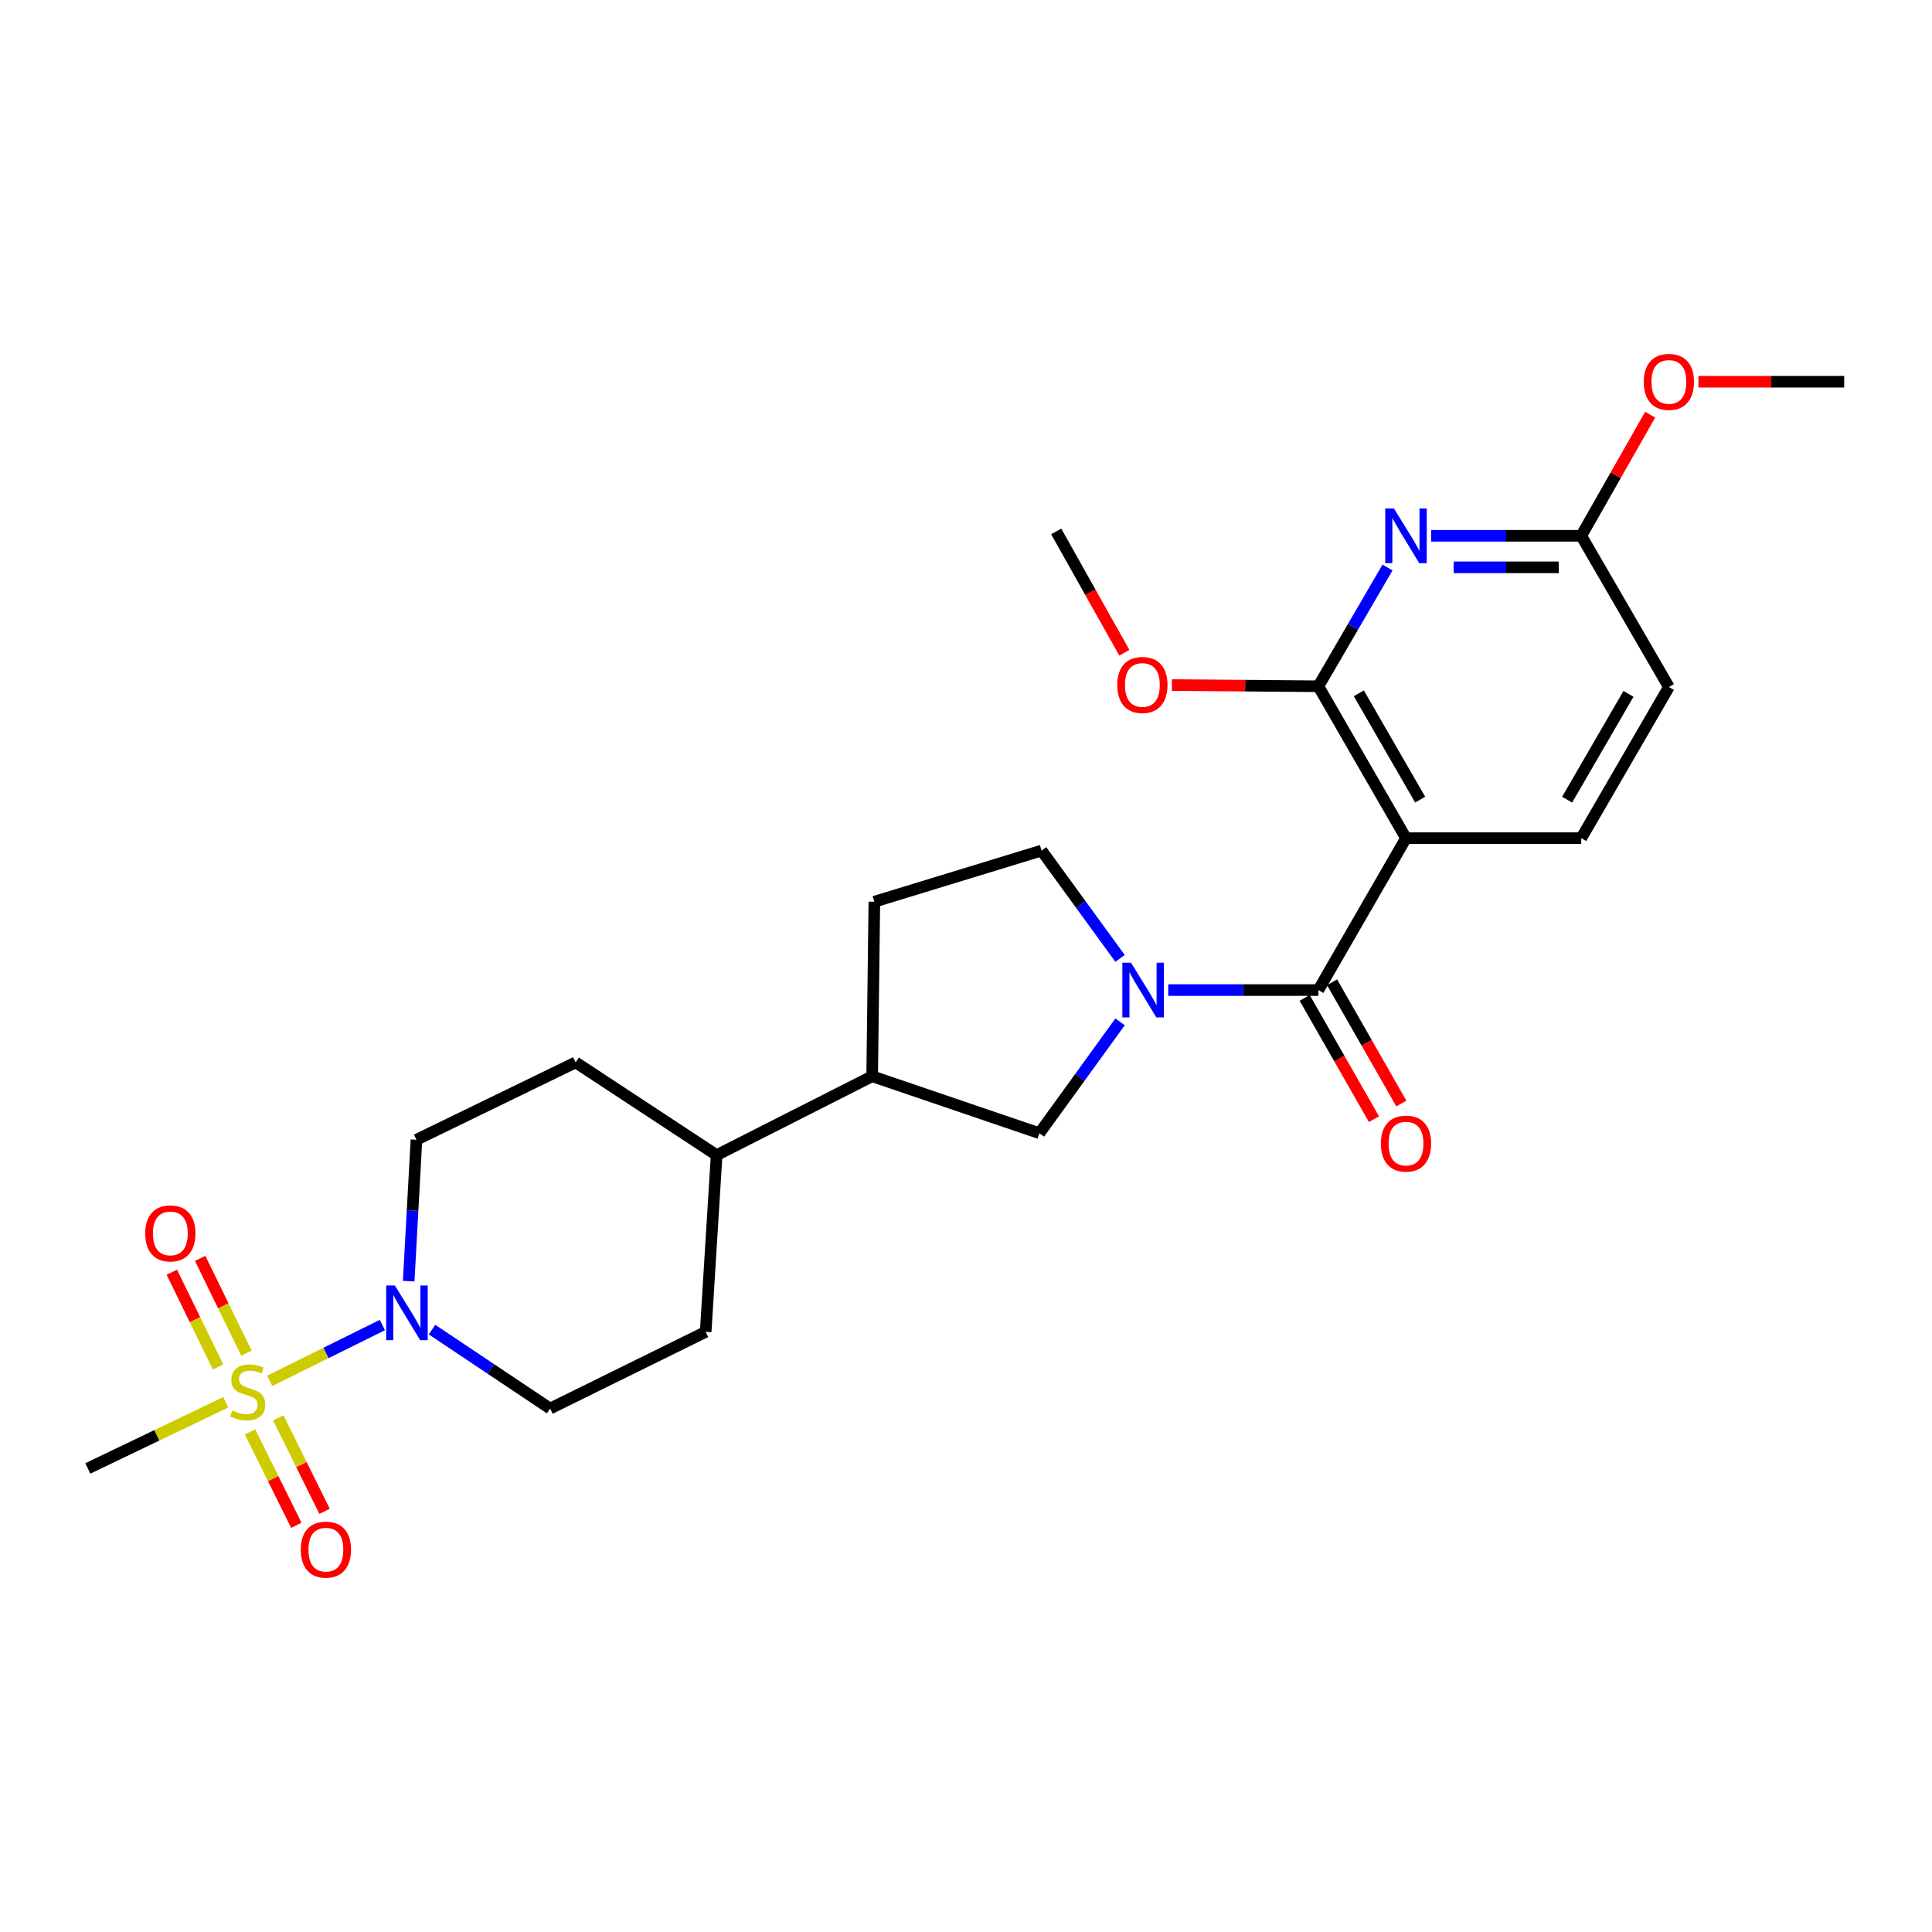 <?xml version='1.0' encoding='iso-8859-1'?>
<svg version='1.1' baseProfile='full'
              xmlns='http://www.w3.org/2000/svg'
                      xmlns:rdkit='http://www.rdkit.org/xml'
                      xmlns:xlink='http://www.w3.org/1999/xlink'
                  xml:space='preserve'
width='1000px' height='1000px' viewBox='0 0 1000 1000'>
<!-- END OF HEADER -->
<rect style='opacity:1.0;fill:#FFFFFF;stroke:none' width='1000' height='1000' x='0' y='0'> </rect>
<path class='bond-5' d='M 139.602,714.728 L 168.759,700.28' style='fill:none;fill-rule:evenodd;stroke:#CCCC00;stroke-width:6px;stroke-linecap:butt;stroke-linejoin:miter;stroke-opacity:1' />
<path class='bond-5' d='M 168.759,700.28 L 197.915,685.832' style='fill:none;fill-rule:evenodd;stroke:#0000FF;stroke-width:6px;stroke-linecap:butt;stroke-linejoin:miter;stroke-opacity:1' />
<path class='bond-9' d='M 127.548,700.385 L 115.575,675.862' style='fill:none;fill-rule:evenodd;stroke:#CCCC00;stroke-width:6px;stroke-linecap:butt;stroke-linejoin:miter;stroke-opacity:1' />
<path class='bond-9' d='M 115.575,675.862 L 103.603,651.339' style='fill:none;fill-rule:evenodd;stroke:#FF0000;stroke-width:6px;stroke-linecap:butt;stroke-linejoin:miter;stroke-opacity:1' />
<path class='bond-9' d='M 112.881,707.545 L 100.909,683.023' style='fill:none;fill-rule:evenodd;stroke:#CCCC00;stroke-width:6px;stroke-linecap:butt;stroke-linejoin:miter;stroke-opacity:1' />
<path class='bond-9' d='M 100.909,683.023 L 88.936,658.5' style='fill:none;fill-rule:evenodd;stroke:#FF0000;stroke-width:6px;stroke-linecap:butt;stroke-linejoin:miter;stroke-opacity:1' />
<path class='bond-10' d='M 129.413,741.149 L 141.398,765.332' style='fill:none;fill-rule:evenodd;stroke:#CCCC00;stroke-width:6px;stroke-linecap:butt;stroke-linejoin:miter;stroke-opacity:1' />
<path class='bond-10' d='M 141.398,765.332 L 153.382,789.516' style='fill:none;fill-rule:evenodd;stroke:#FF0000;stroke-width:6px;stroke-linecap:butt;stroke-linejoin:miter;stroke-opacity:1' />
<path class='bond-10' d='M 144.038,733.902 L 156.022,758.085' style='fill:none;fill-rule:evenodd;stroke:#CCCC00;stroke-width:6px;stroke-linecap:butt;stroke-linejoin:miter;stroke-opacity:1' />
<path class='bond-10' d='M 156.022,758.085 L 168.006,782.268' style='fill:none;fill-rule:evenodd;stroke:#FF0000;stroke-width:6px;stroke-linecap:butt;stroke-linejoin:miter;stroke-opacity:1' />
<path class='bond-21' d='M 116.848,725.822 L 81.151,742.939' style='fill:none;fill-rule:evenodd;stroke:#CCCC00;stroke-width:6px;stroke-linecap:butt;stroke-linejoin:miter;stroke-opacity:1' />
<path class='bond-21' d='M 81.151,742.939 L 45.455,760.056' style='fill:none;fill-rule:evenodd;stroke:#000000;stroke-width:6px;stroke-linecap:butt;stroke-linejoin:miter;stroke-opacity:1' />
<path class='bond-0' d='M 727.74,433.834 L 682.384,512.458' style='fill:none;fill-rule:evenodd;stroke:#000000;stroke-width:6px;stroke-linecap:butt;stroke-linejoin:miter;stroke-opacity:1' />
<path class='bond-3' d='M 727.74,433.834 L 682.384,355.209' style='fill:none;fill-rule:evenodd;stroke:#000000;stroke-width:6px;stroke-linecap:butt;stroke-linejoin:miter;stroke-opacity:1' />
<path class='bond-3' d='M 735.074,413.885 L 703.325,358.847' style='fill:none;fill-rule:evenodd;stroke:#000000;stroke-width:6px;stroke-linecap:butt;stroke-linejoin:miter;stroke-opacity:1' />
<path class='bond-7' d='M 727.74,433.834 L 818.46,433.834' style='fill:none;fill-rule:evenodd;stroke:#000000;stroke-width:6px;stroke-linecap:butt;stroke-linejoin:miter;stroke-opacity:1' />
<path class='bond-1' d='M 682.384,512.458 L 643.528,512.458' style='fill:none;fill-rule:evenodd;stroke:#000000;stroke-width:6px;stroke-linecap:butt;stroke-linejoin:miter;stroke-opacity:1' />
<path class='bond-1' d='M 643.528,512.458 L 604.672,512.458' style='fill:none;fill-rule:evenodd;stroke:#0000FF;stroke-width:6px;stroke-linecap:butt;stroke-linejoin:miter;stroke-opacity:1' />
<path class='bond-13' d='M 675.298,516.507 L 693.232,547.897' style='fill:none;fill-rule:evenodd;stroke:#000000;stroke-width:6px;stroke-linecap:butt;stroke-linejoin:miter;stroke-opacity:1' />
<path class='bond-13' d='M 693.232,547.897 L 711.167,579.287' style='fill:none;fill-rule:evenodd;stroke:#FF0000;stroke-width:6px;stroke-linecap:butt;stroke-linejoin:miter;stroke-opacity:1' />
<path class='bond-13' d='M 689.47,508.41 L 707.404,539.8' style='fill:none;fill-rule:evenodd;stroke:#000000;stroke-width:6px;stroke-linecap:butt;stroke-linejoin:miter;stroke-opacity:1' />
<path class='bond-13' d='M 707.404,539.8 L 725.338,571.19' style='fill:none;fill-rule:evenodd;stroke:#FF0000;stroke-width:6px;stroke-linecap:butt;stroke-linejoin:miter;stroke-opacity:1' />
<path class='bond-2' d='M 579.751,528.906 L 558.872,557.732' style='fill:none;fill-rule:evenodd;stroke:#0000FF;stroke-width:6px;stroke-linecap:butt;stroke-linejoin:miter;stroke-opacity:1' />
<path class='bond-2' d='M 558.872,557.732 L 537.993,586.558' style='fill:none;fill-rule:evenodd;stroke:#000000;stroke-width:6px;stroke-linecap:butt;stroke-linejoin:miter;stroke-opacity:1' />
<path class='bond-27' d='M 579.734,496.066 L 559.426,468.16' style='fill:none;fill-rule:evenodd;stroke:#0000FF;stroke-width:6px;stroke-linecap:butt;stroke-linejoin:miter;stroke-opacity:1' />
<path class='bond-27' d='M 559.426,468.16 L 539.117,440.254' style='fill:none;fill-rule:evenodd;stroke:#000000;stroke-width:6px;stroke-linecap:butt;stroke-linejoin:miter;stroke-opacity:1' />
<path class='bond-4' d='M 682.384,355.209 L 700.283,324.476' style='fill:none;fill-rule:evenodd;stroke:#000000;stroke-width:6px;stroke-linecap:butt;stroke-linejoin:miter;stroke-opacity:1' />
<path class='bond-4' d='M 700.283,324.476 L 718.181,293.742' style='fill:none;fill-rule:evenodd;stroke:#0000FF;stroke-width:6px;stroke-linecap:butt;stroke-linejoin:miter;stroke-opacity:1' />
<path class='bond-22' d='M 682.384,355.209 L 644.477,354.896' style='fill:none;fill-rule:evenodd;stroke:#000000;stroke-width:6px;stroke-linecap:butt;stroke-linejoin:miter;stroke-opacity:1' />
<path class='bond-22' d='M 644.477,354.896 L 606.569,354.583' style='fill:none;fill-rule:evenodd;stroke:#FF0000;stroke-width:6px;stroke-linecap:butt;stroke-linejoin:miter;stroke-opacity:1' />
<path class='bond-28' d='M 740.748,277.329 L 779.604,277.329' style='fill:none;fill-rule:evenodd;stroke:#0000FF;stroke-width:6px;stroke-linecap:butt;stroke-linejoin:miter;stroke-opacity:1' />
<path class='bond-28' d='M 779.604,277.329 L 818.46,277.329' style='fill:none;fill-rule:evenodd;stroke:#000000;stroke-width:6px;stroke-linecap:butt;stroke-linejoin:miter;stroke-opacity:1' />
<path class='bond-28' d='M 752.405,293.65 L 779.604,293.65' style='fill:none;fill-rule:evenodd;stroke:#0000FF;stroke-width:6px;stroke-linecap:butt;stroke-linejoin:miter;stroke-opacity:1' />
<path class='bond-28' d='M 779.604,293.65 L 806.803,293.65' style='fill:none;fill-rule:evenodd;stroke:#000000;stroke-width:6px;stroke-linecap:butt;stroke-linejoin:miter;stroke-opacity:1' />
<path class='bond-14' d='M 211.537,663.124 L 213.545,626.532' style='fill:none;fill-rule:evenodd;stroke:#0000FF;stroke-width:6px;stroke-linecap:butt;stroke-linejoin:miter;stroke-opacity:1' />
<path class='bond-14' d='M 213.545,626.532 L 215.552,589.94' style='fill:none;fill-rule:evenodd;stroke:#000000;stroke-width:6px;stroke-linecap:butt;stroke-linejoin:miter;stroke-opacity:1' />
<path class='bond-15' d='M 223.606,688.197 L 254.167,708.63' style='fill:none;fill-rule:evenodd;stroke:#0000FF;stroke-width:6px;stroke-linecap:butt;stroke-linejoin:miter;stroke-opacity:1' />
<path class='bond-15' d='M 254.167,708.63 L 284.728,729.063' style='fill:none;fill-rule:evenodd;stroke:#000000;stroke-width:6px;stroke-linecap:butt;stroke-linejoin:miter;stroke-opacity:1' />
<path class='bond-6' d='M 537.993,586.558 L 451.434,557.07' style='fill:none;fill-rule:evenodd;stroke:#000000;stroke-width:6px;stroke-linecap:butt;stroke-linejoin:miter;stroke-opacity:1' />
<path class='bond-20' d='M 818.46,433.834 L 863.816,355.599' style='fill:none;fill-rule:evenodd;stroke:#000000;stroke-width:6px;stroke-linecap:butt;stroke-linejoin:miter;stroke-opacity:1' />
<path class='bond-20' d='M 811.143,413.913 L 842.892,359.148' style='fill:none;fill-rule:evenodd;stroke:#000000;stroke-width:6px;stroke-linecap:butt;stroke-linejoin:miter;stroke-opacity:1' />
<path class='bond-8' d='M 818.46,277.329 L 863.816,355.599' style='fill:none;fill-rule:evenodd;stroke:#000000;stroke-width:6px;stroke-linecap:butt;stroke-linejoin:miter;stroke-opacity:1' />
<path class='bond-23' d='M 818.46,277.329 L 836.288,245.985' style='fill:none;fill-rule:evenodd;stroke:#000000;stroke-width:6px;stroke-linecap:butt;stroke-linejoin:miter;stroke-opacity:1' />
<path class='bond-23' d='M 836.288,245.985 L 854.116,214.642' style='fill:none;fill-rule:evenodd;stroke:#FF0000;stroke-width:6px;stroke-linecap:butt;stroke-linejoin:miter;stroke-opacity:1' />
<path class='bond-11' d='M 451.434,557.07 L 370.924,597.892' style='fill:none;fill-rule:evenodd;stroke:#000000;stroke-width:6px;stroke-linecap:butt;stroke-linejoin:miter;stroke-opacity:1' />
<path class='bond-17' d='M 451.434,557.07 L 452.559,466.722' style='fill:none;fill-rule:evenodd;stroke:#000000;stroke-width:6px;stroke-linecap:butt;stroke-linejoin:miter;stroke-opacity:1' />
<path class='bond-12' d='M 539.117,440.254 L 452.559,466.722' style='fill:none;fill-rule:evenodd;stroke:#000000;stroke-width:6px;stroke-linecap:butt;stroke-linejoin:miter;stroke-opacity:1' />
<path class='bond-19' d='M 215.552,589.94 L 297.967,549.889' style='fill:none;fill-rule:evenodd;stroke:#000000;stroke-width:6px;stroke-linecap:butt;stroke-linejoin:miter;stroke-opacity:1' />
<path class='bond-18' d='M 284.728,729.063 L 365.257,689.375' style='fill:none;fill-rule:evenodd;stroke:#000000;stroke-width:6px;stroke-linecap:butt;stroke-linejoin:miter;stroke-opacity:1' />
<path class='bond-16' d='M 370.924,597.892 L 365.257,689.375' style='fill:none;fill-rule:evenodd;stroke:#000000;stroke-width:6px;stroke-linecap:butt;stroke-linejoin:miter;stroke-opacity:1' />
<path class='bond-26' d='M 370.924,597.892 L 297.967,549.889' style='fill:none;fill-rule:evenodd;stroke:#000000;stroke-width:6px;stroke-linecap:butt;stroke-linejoin:miter;stroke-opacity:1' />
<path class='bond-24' d='M 581.967,337.86 L 564.328,306.466' style='fill:none;fill-rule:evenodd;stroke:#FF0000;stroke-width:6px;stroke-linecap:butt;stroke-linejoin:miter;stroke-opacity:1' />
<path class='bond-24' d='M 564.328,306.466 L 546.689,275.071' style='fill:none;fill-rule:evenodd;stroke:#000000;stroke-width:6px;stroke-linecap:butt;stroke-linejoin:miter;stroke-opacity:1' />
<path class='bond-25' d='M 879.084,197.589 L 916.815,197.589' style='fill:none;fill-rule:evenodd;stroke:#FF0000;stroke-width:6px;stroke-linecap:butt;stroke-linejoin:miter;stroke-opacity:1' />
<path class='bond-25' d='M 916.815,197.589 L 954.545,197.589' style='fill:none;fill-rule:evenodd;stroke:#000000;stroke-width:6px;stroke-linecap:butt;stroke-linejoin:miter;stroke-opacity:1' />
<path  class='atom-0' d='M 120.223 730.087
Q 120.543 730.207, 121.863 730.767
Q 123.183 731.327, 124.623 731.687
Q 126.103 732.007, 127.543 732.007
Q 130.223 732.007, 131.783 730.727
Q 133.343 729.407, 133.343 727.127
Q 133.343 725.567, 132.543 724.607
Q 131.783 723.647, 130.583 723.127
Q 129.383 722.607, 127.383 722.007
Q 124.863 721.247, 123.343 720.527
Q 121.863 719.807, 120.783 718.287
Q 119.743 716.767, 119.743 714.207
Q 119.743 710.647, 122.143 708.447
Q 124.583 706.247, 129.383 706.247
Q 132.663 706.247, 136.383 707.807
L 135.463 710.887
Q 132.063 709.487, 129.503 709.487
Q 126.743 709.487, 125.223 710.647
Q 123.703 711.767, 123.743 713.727
Q 123.743 715.247, 124.503 716.167
Q 125.303 717.087, 126.423 717.607
Q 127.583 718.127, 129.503 718.727
Q 132.063 719.527, 133.583 720.327
Q 135.103 721.127, 136.183 722.767
Q 137.303 724.367, 137.303 727.127
Q 137.303 731.047, 134.663 733.167
Q 132.063 735.247, 127.703 735.247
Q 125.183 735.247, 123.263 734.687
Q 121.383 734.167, 119.143 733.247
L 120.223 730.087
' fill='#CCCC00'/>
<path  class='atom-3' d='M 585.404 498.298
L 594.684 513.298
Q 595.604 514.778, 597.084 517.458
Q 598.564 520.138, 598.644 520.298
L 598.644 498.298
L 602.404 498.298
L 602.404 526.618
L 598.524 526.618
L 588.564 510.218
Q 587.404 508.298, 586.164 506.098
Q 584.964 503.898, 584.604 503.218
L 584.604 526.618
L 580.924 526.618
L 580.924 498.298
L 585.404 498.298
' fill='#0000FF'/>
<path  class='atom-5' d='M 721.48 263.169
L 730.76 278.169
Q 731.68 279.649, 733.16 282.329
Q 734.64 285.009, 734.72 285.169
L 734.72 263.169
L 738.48 263.169
L 738.48 291.489
L 734.6 291.489
L 724.64 275.089
Q 723.48 273.169, 722.24 270.969
Q 721.04 268.769, 720.68 268.089
L 720.68 291.489
L 717 291.489
L 717 263.169
L 721.48 263.169
' fill='#0000FF'/>
<path  class='atom-6' d='M 204.377 665.367
L 213.657 680.367
Q 214.577 681.847, 216.057 684.527
Q 217.537 687.207, 217.617 687.367
L 217.617 665.367
L 221.377 665.367
L 221.377 693.687
L 217.497 693.687
L 207.537 677.287
Q 206.377 675.367, 205.137 673.167
Q 203.937 670.967, 203.577 670.287
L 203.577 693.687
L 199.897 693.687
L 199.897 665.367
L 204.377 665.367
' fill='#0000FF'/>
<path  class='atom-10' d='M 75.172 638.413
Q 75.172 631.613, 78.532 627.813
Q 81.892 624.013, 88.172 624.013
Q 94.452 624.013, 97.812 627.813
Q 101.172 631.613, 101.172 638.413
Q 101.172 645.293, 97.772 649.213
Q 94.372 653.093, 88.172 653.093
Q 81.932 653.093, 78.532 649.213
Q 75.172 645.333, 75.172 638.413
M 88.172 649.893
Q 92.492 649.893, 94.812 647.013
Q 97.172 644.093, 97.172 638.413
Q 97.172 632.853, 94.812 630.053
Q 92.492 627.213, 88.172 627.213
Q 83.852 627.213, 81.492 630.013
Q 79.172 632.813, 79.172 638.413
Q 79.172 644.133, 81.492 647.013
Q 83.852 649.893, 88.172 649.893
' fill='#FF0000'/>
<path  class='atom-11' d='M 155.682 802.091
Q 155.682 795.291, 159.042 791.491
Q 162.402 787.691, 168.682 787.691
Q 174.962 787.691, 178.322 791.491
Q 181.682 795.291, 181.682 802.091
Q 181.682 808.971, 178.282 812.891
Q 174.882 816.771, 168.682 816.771
Q 162.442 816.771, 159.042 812.891
Q 155.682 809.011, 155.682 802.091
M 168.682 813.571
Q 173.002 813.571, 175.322 810.691
Q 177.682 807.771, 177.682 802.091
Q 177.682 796.531, 175.322 793.731
Q 173.002 790.891, 168.682 790.891
Q 164.362 790.891, 162.002 793.691
Q 159.682 796.491, 159.682 802.091
Q 159.682 807.811, 162.002 810.691
Q 164.362 813.571, 168.682 813.571
' fill='#FF0000'/>
<path  class='atom-14' d='M 714.74 591.924
Q 714.74 585.124, 718.1 581.324
Q 721.46 577.524, 727.74 577.524
Q 734.02 577.524, 737.38 581.324
Q 740.74 585.124, 740.74 591.924
Q 740.74 598.804, 737.34 602.724
Q 733.94 606.604, 727.74 606.604
Q 721.5 606.604, 718.1 602.724
Q 714.74 598.844, 714.74 591.924
M 727.74 603.404
Q 732.06 603.404, 734.38 600.524
Q 736.74 597.604, 736.74 591.924
Q 736.74 586.364, 734.38 583.564
Q 732.06 580.724, 727.74 580.724
Q 723.42 580.724, 721.06 583.524
Q 718.74 586.324, 718.74 591.924
Q 718.74 597.644, 721.06 600.524
Q 723.42 603.404, 727.74 603.404
' fill='#FF0000'/>
<path  class='atom-23' d='M 578.292 354.537
Q 578.292 347.737, 581.652 343.937
Q 585.012 340.137, 591.292 340.137
Q 597.572 340.137, 600.932 343.937
Q 604.292 347.737, 604.292 354.537
Q 604.292 361.417, 600.892 365.337
Q 597.492 369.217, 591.292 369.217
Q 585.052 369.217, 581.652 365.337
Q 578.292 361.457, 578.292 354.537
M 591.292 366.017
Q 595.612 366.017, 597.932 363.137
Q 600.292 360.217, 600.292 354.537
Q 600.292 348.977, 597.932 346.177
Q 595.612 343.337, 591.292 343.337
Q 586.972 343.337, 584.612 346.137
Q 582.292 348.937, 582.292 354.537
Q 582.292 360.257, 584.612 363.137
Q 586.972 366.017, 591.292 366.017
' fill='#FF0000'/>
<path  class='atom-24' d='M 850.816 197.669
Q 850.816 190.869, 854.176 187.069
Q 857.536 183.269, 863.816 183.269
Q 870.096 183.269, 873.456 187.069
Q 876.816 190.869, 876.816 197.669
Q 876.816 204.549, 873.416 208.469
Q 870.016 212.349, 863.816 212.349
Q 857.576 212.349, 854.176 208.469
Q 850.816 204.589, 850.816 197.669
M 863.816 209.149
Q 868.136 209.149, 870.456 206.269
Q 872.816 203.349, 872.816 197.669
Q 872.816 192.109, 870.456 189.309
Q 868.136 186.469, 863.816 186.469
Q 859.496 186.469, 857.136 189.269
Q 854.816 192.069, 854.816 197.669
Q 854.816 203.389, 857.136 206.269
Q 859.496 209.149, 863.816 209.149
' fill='#FF0000'/>
</svg>
